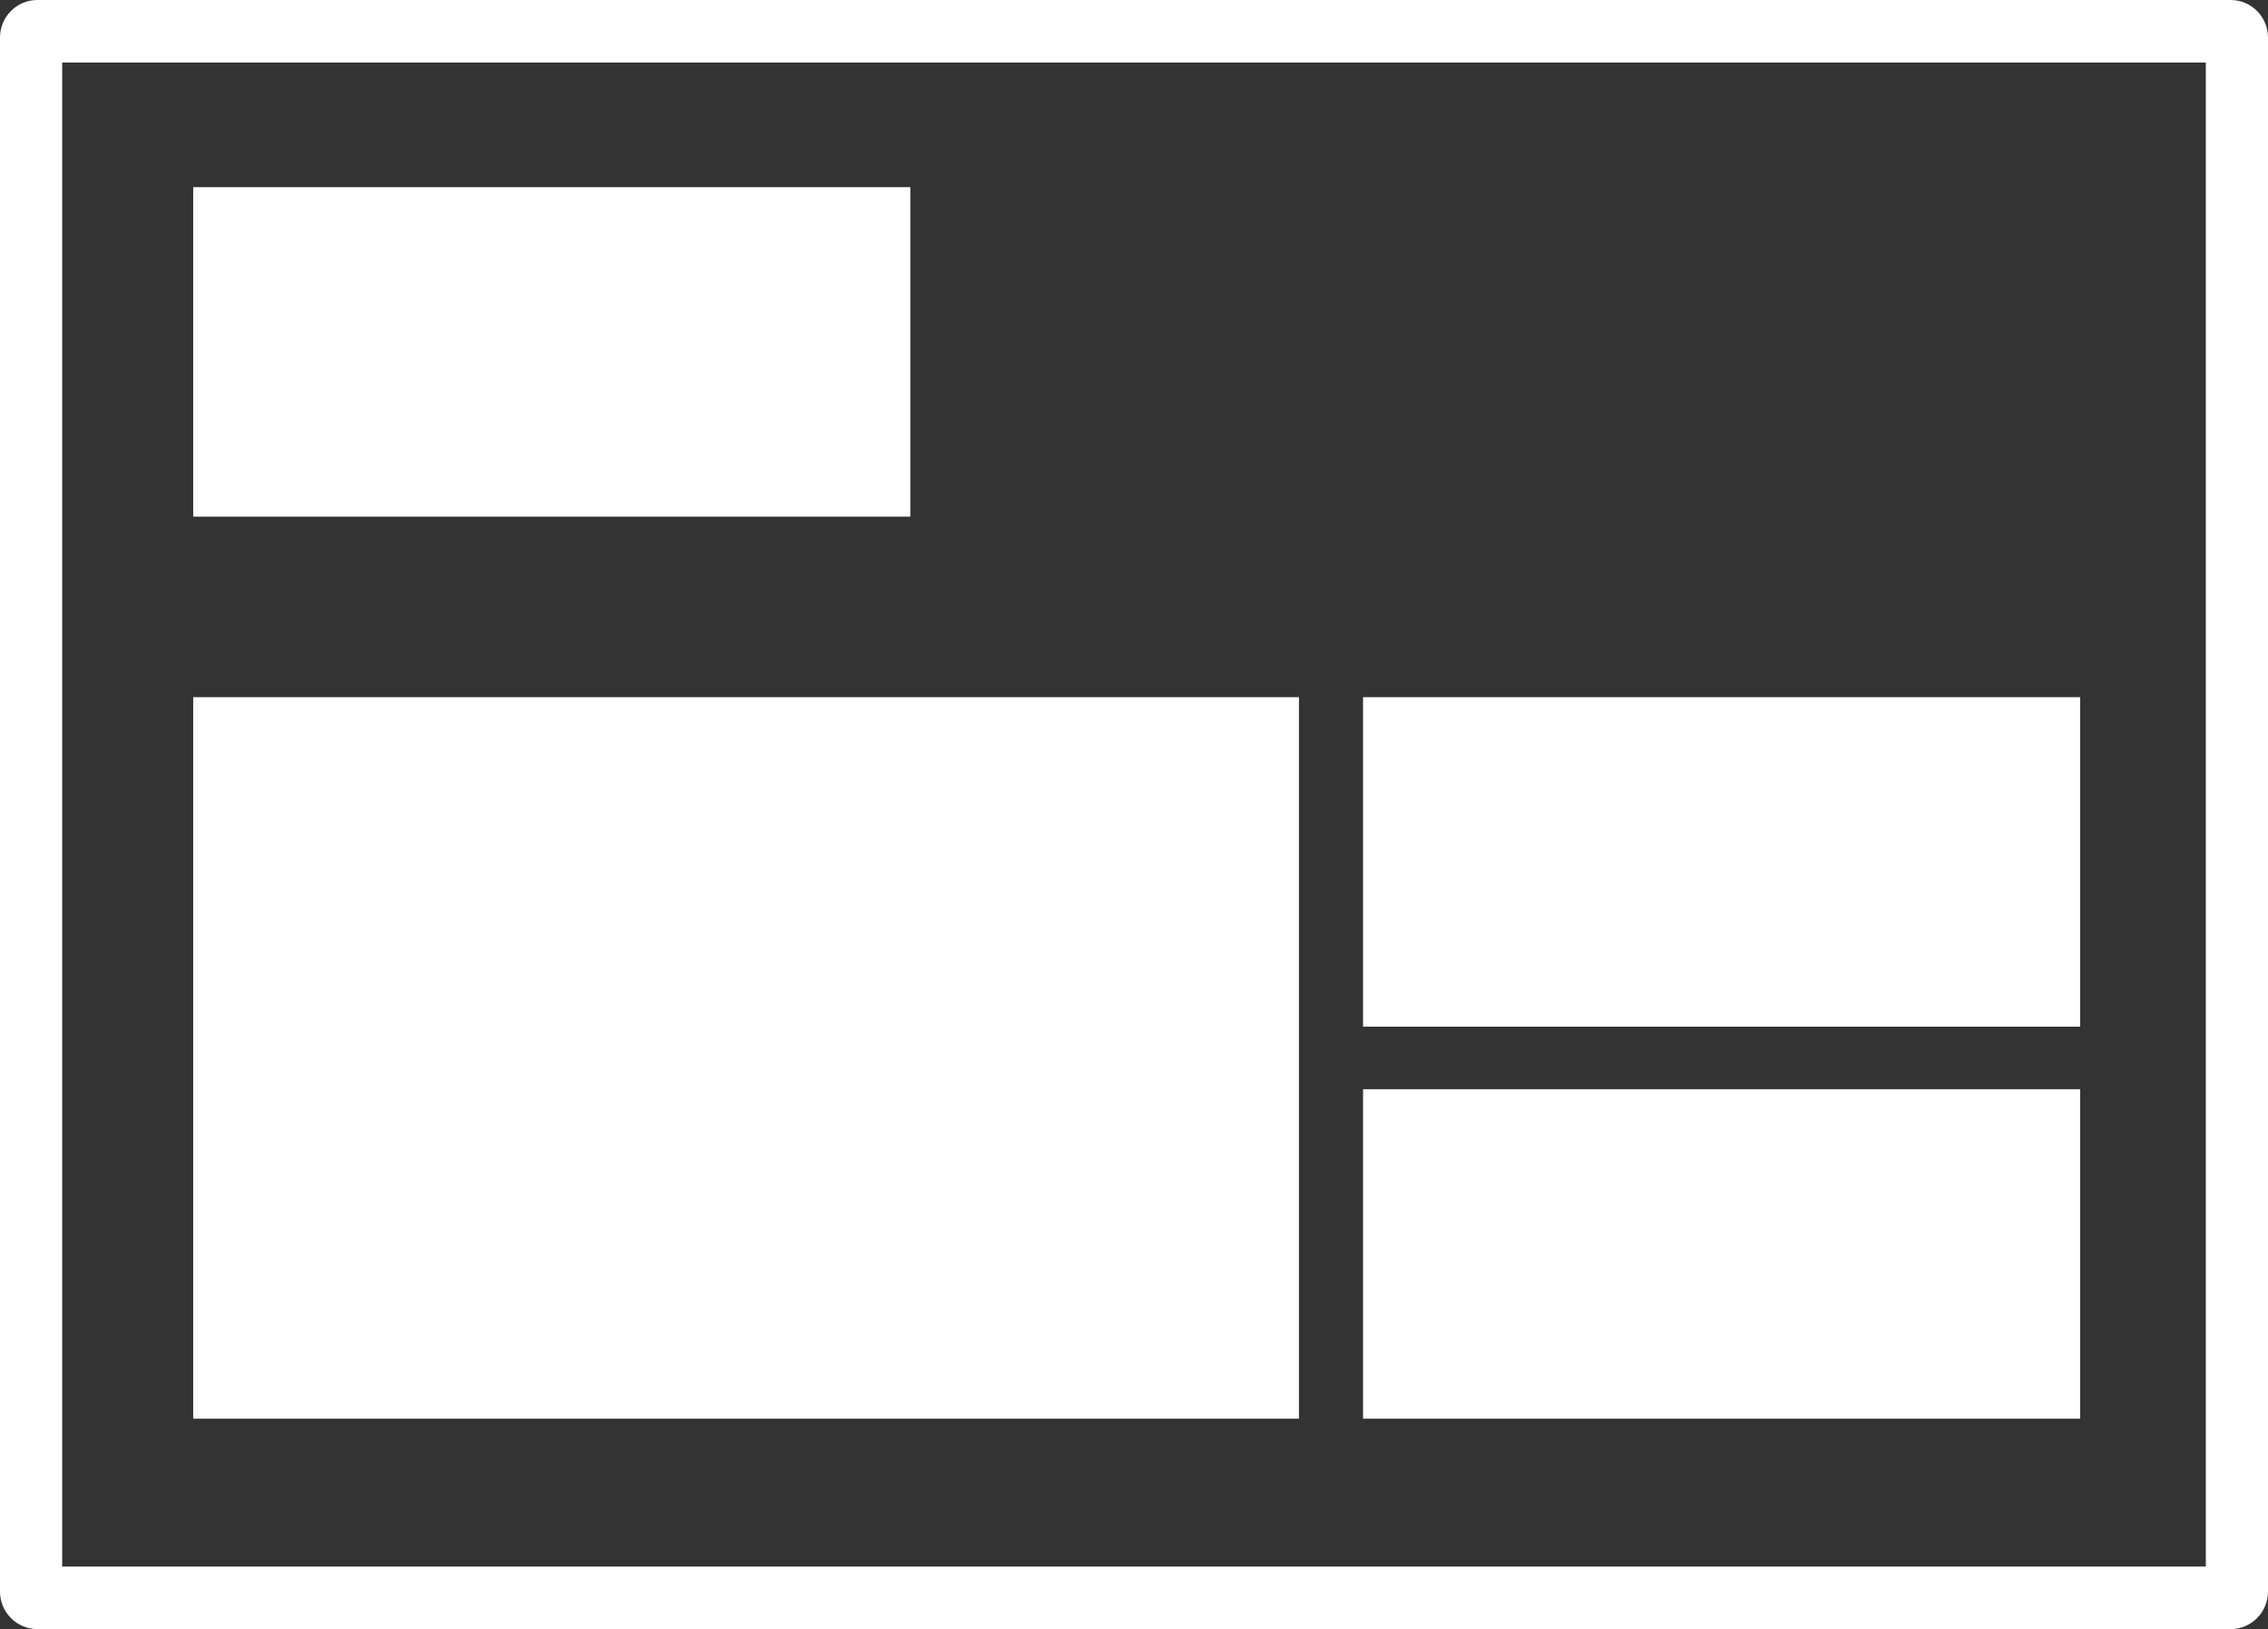 <svg xmlns="http://www.w3.org/2000/svg" xmlns:xlink="http://www.w3.org/1999/xlink" width="103px" height="74px" viewBox="0 0 103 74"><rect x="0" y="0" width="103" height="74" fill="#333333" stroke="none"/><title>Group 7</title><g id="CleverHub" stroke="none" stroke-width="1" fill="none" fill-rule="evenodd"><g id="Screen-Info-Icons-Copy" transform="translate(-54, -22)" fill="#FFFFFF"><g id="Group-7" transform="translate(54, 22)"><path d="M2.824,71.159 L100.176,71.159 L100.176,2.841 L2.824,2.841 L2.824,71.159 Z M101.305,74 L1.694,74 C0.76,74 0,73.235 0,72.295 L0,1.705 C0,0.765 0.76,0 1.694,0 L101.305,0 C102.24,0 103,0.765 103,1.705 L103,72.295 C103,73.235 102.24,74 101.305,74 L101.305,74 Z" id="Fill-1"></path><polygon id="Fill-3" points="8.774 64.442 58.991 64.442 58.991 31.668 8.774 31.668"></polygon><polygon id="Fill-4" points="61.902 46.634 94.47 46.634 94.47 31.668 61.902 31.668"></polygon><polygon id="Fill-5" points="8.774 23.467 41.342 23.467 41.342 8.501 8.774 8.501"></polygon><polygon id="Fill-6" points="61.902 64.442 94.47 64.442 94.47 49.476 61.902 49.476"></polygon></g></g></g></svg>